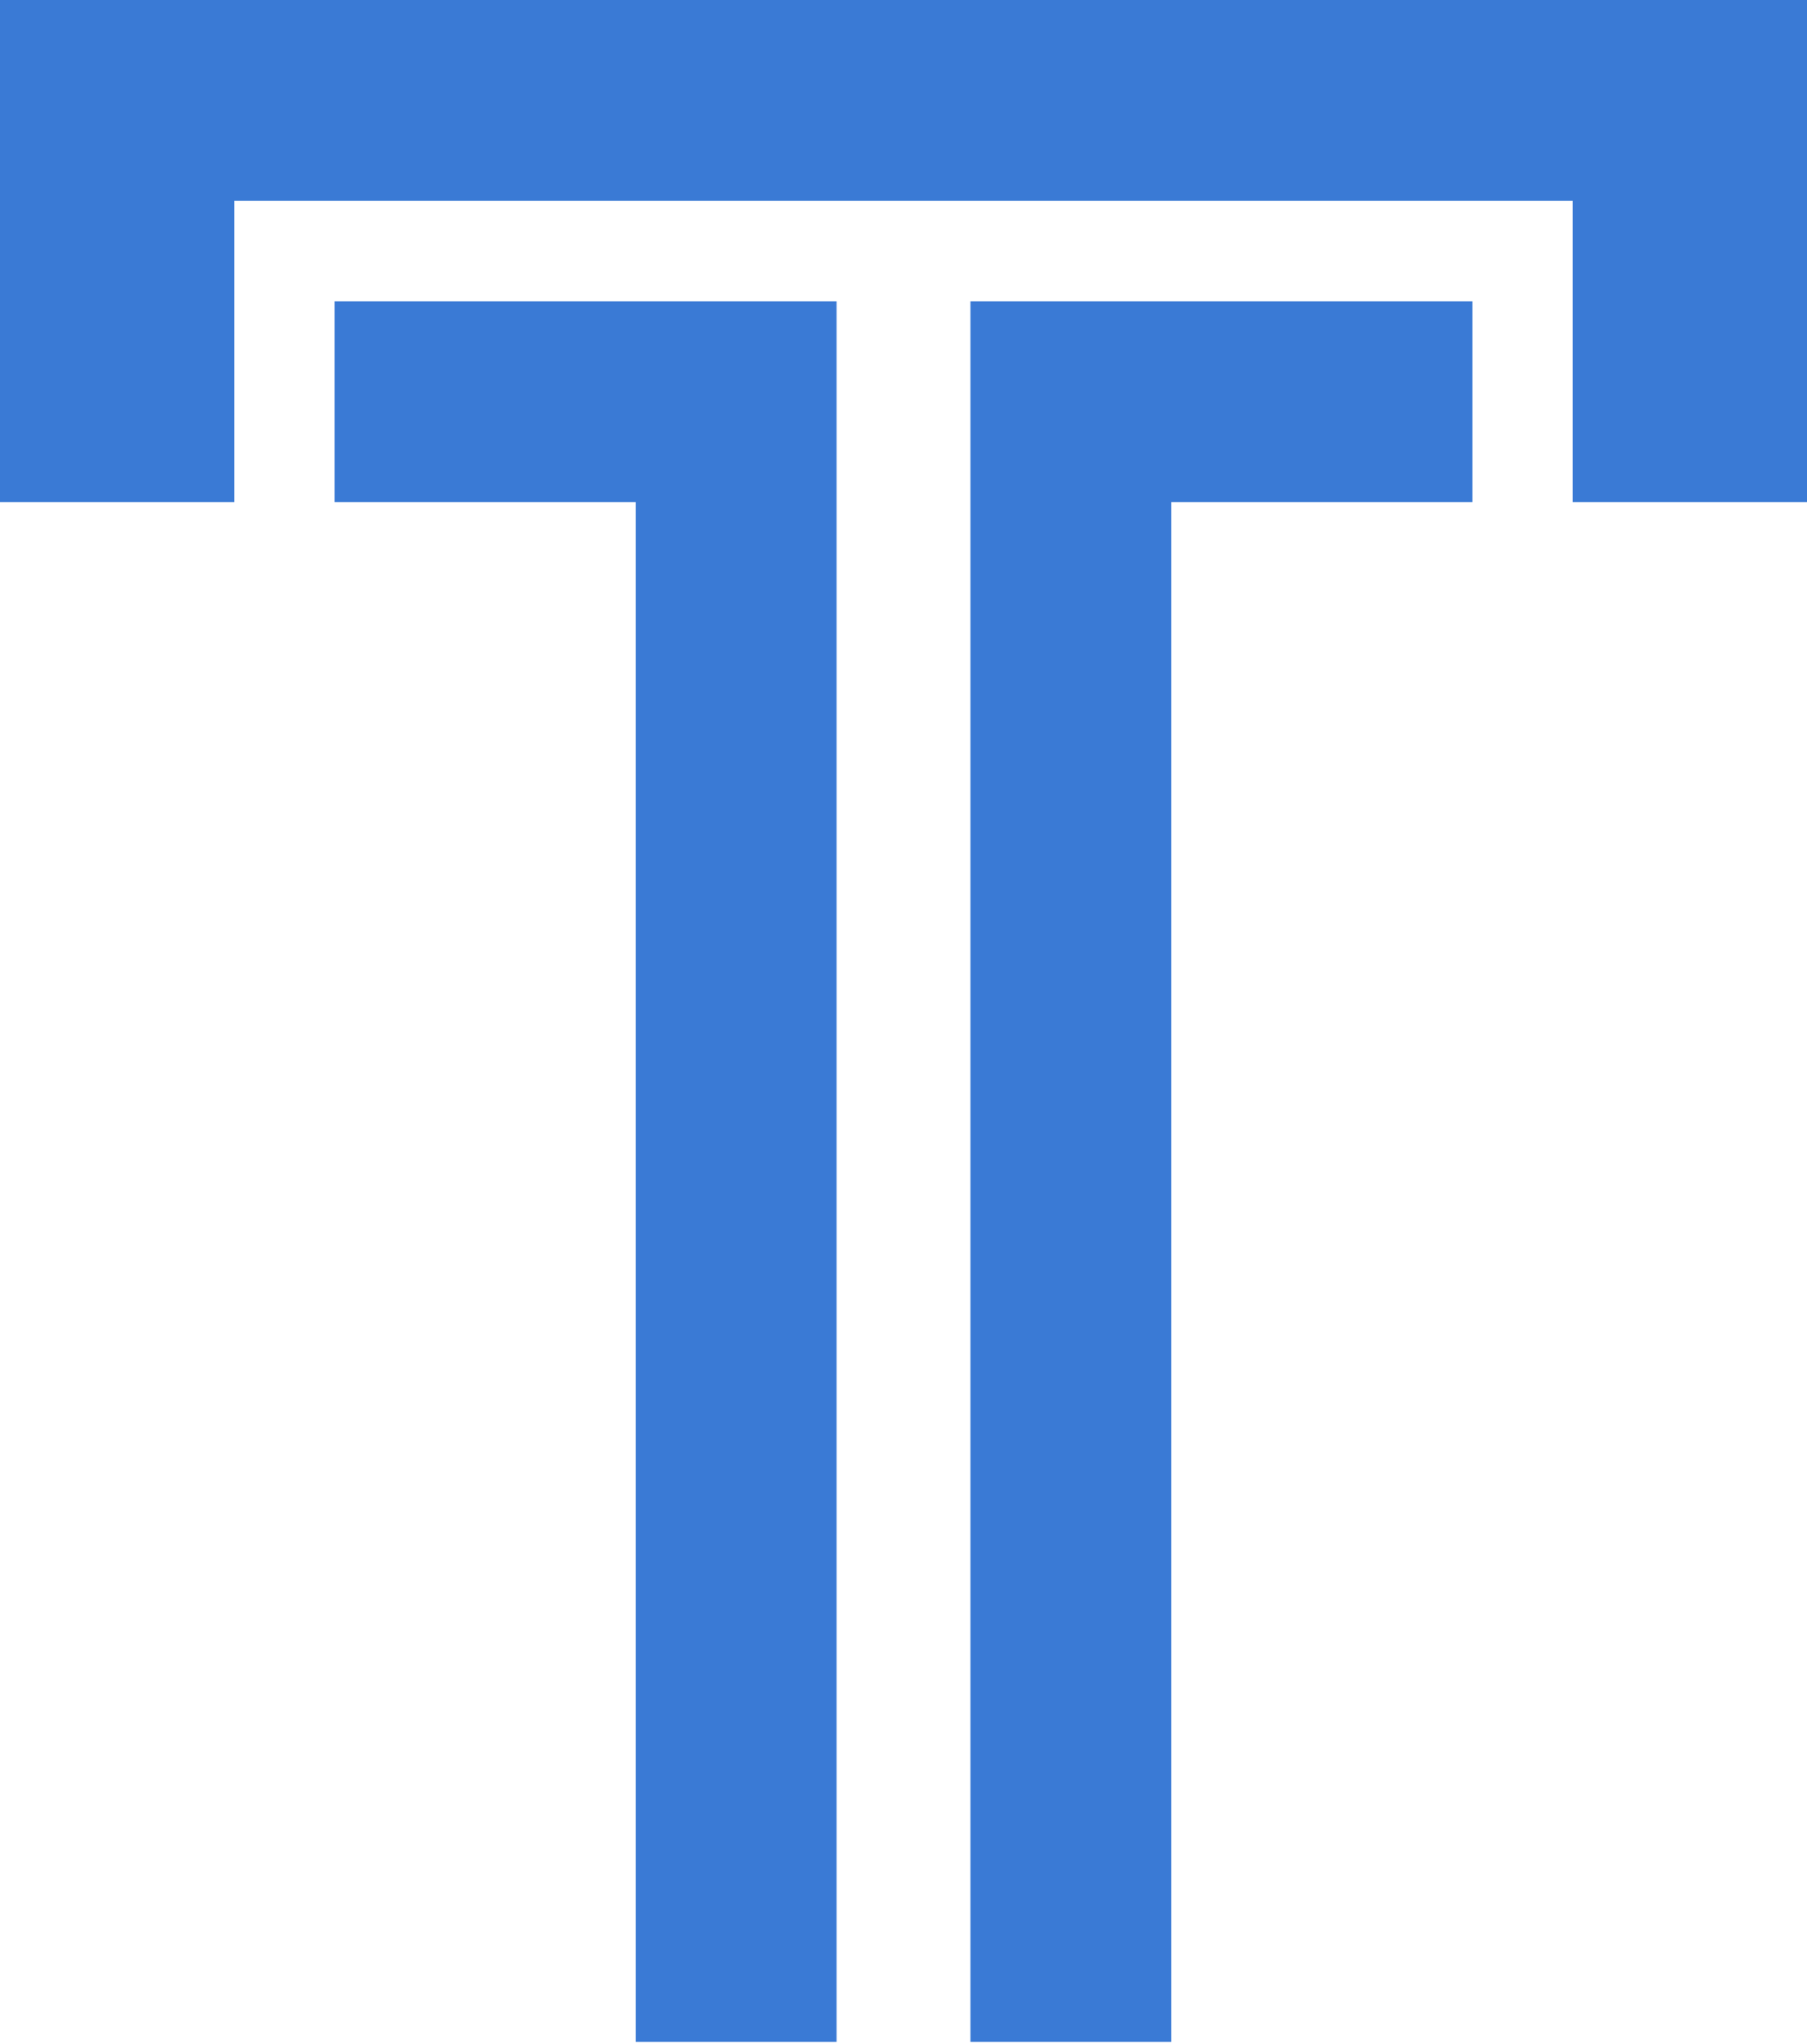<svg width="382" height="432" viewBox="0 0 382 432" fill="none" xmlns="http://www.w3.org/2000/svg">
<path d="M0 0H382V42.444V106.111H332.481V42.444H49.519V106.111H0V42.444V0Z" fill="#3A7AD5"/>
<path d="M134.408 63.667H176.852V431.519H134.408V106.111H70.741V63.667H134.408Z" fill="#3A7AD5"/>
<path d="M205.149 63.667H247.593H311.26V106.111H247.593V431.519H205.149V63.667Z" fill="#3A7AD5"/>
</svg>
